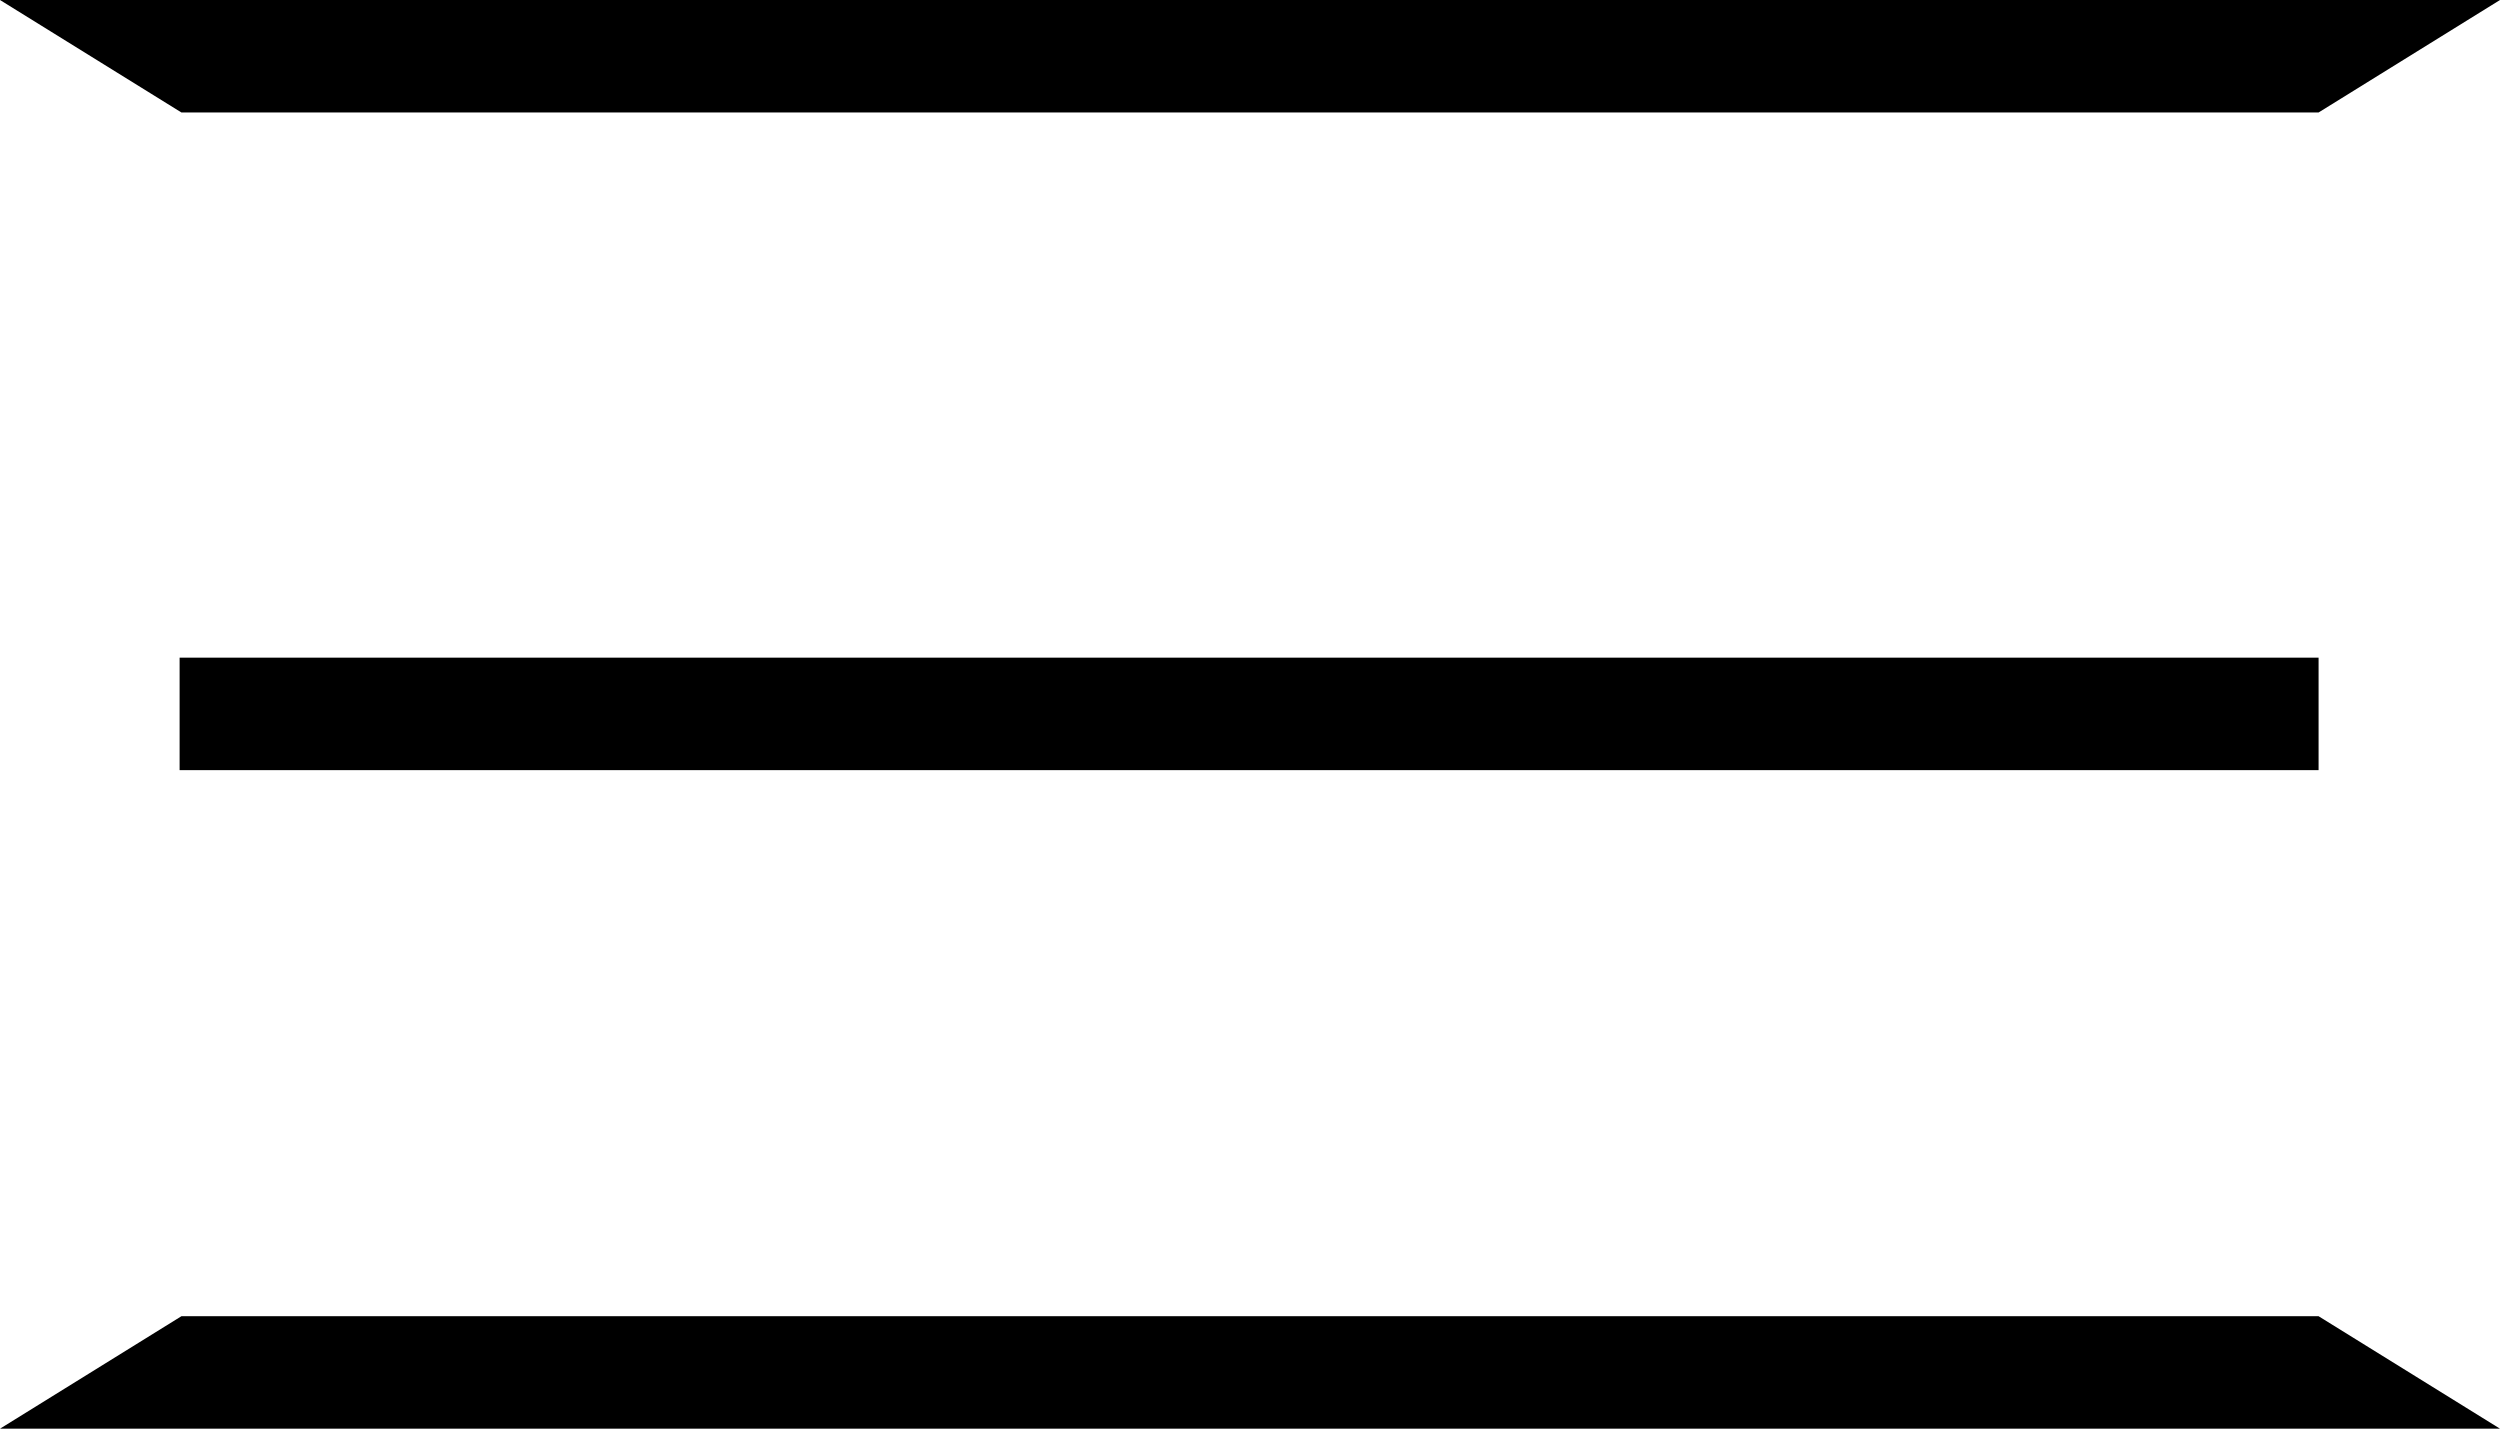 <svg xmlns="http://www.w3.org/2000/svg" viewBox="0 0 27.56 15.75"><g id="Layer_2" data-name="Layer 2"><g id="Layer_1-2" data-name="Layer 1"><polygon points="25.56 1.24 2 1.24 0 0 27.56 0 25.56 1.24"/><rect x="1.98" y="7.25" width="23.58" height="1.24"/><polygon points="2 14.51 25.56 14.51 27.56 15.75 0 15.75 2 14.51"/></g></g></svg>
